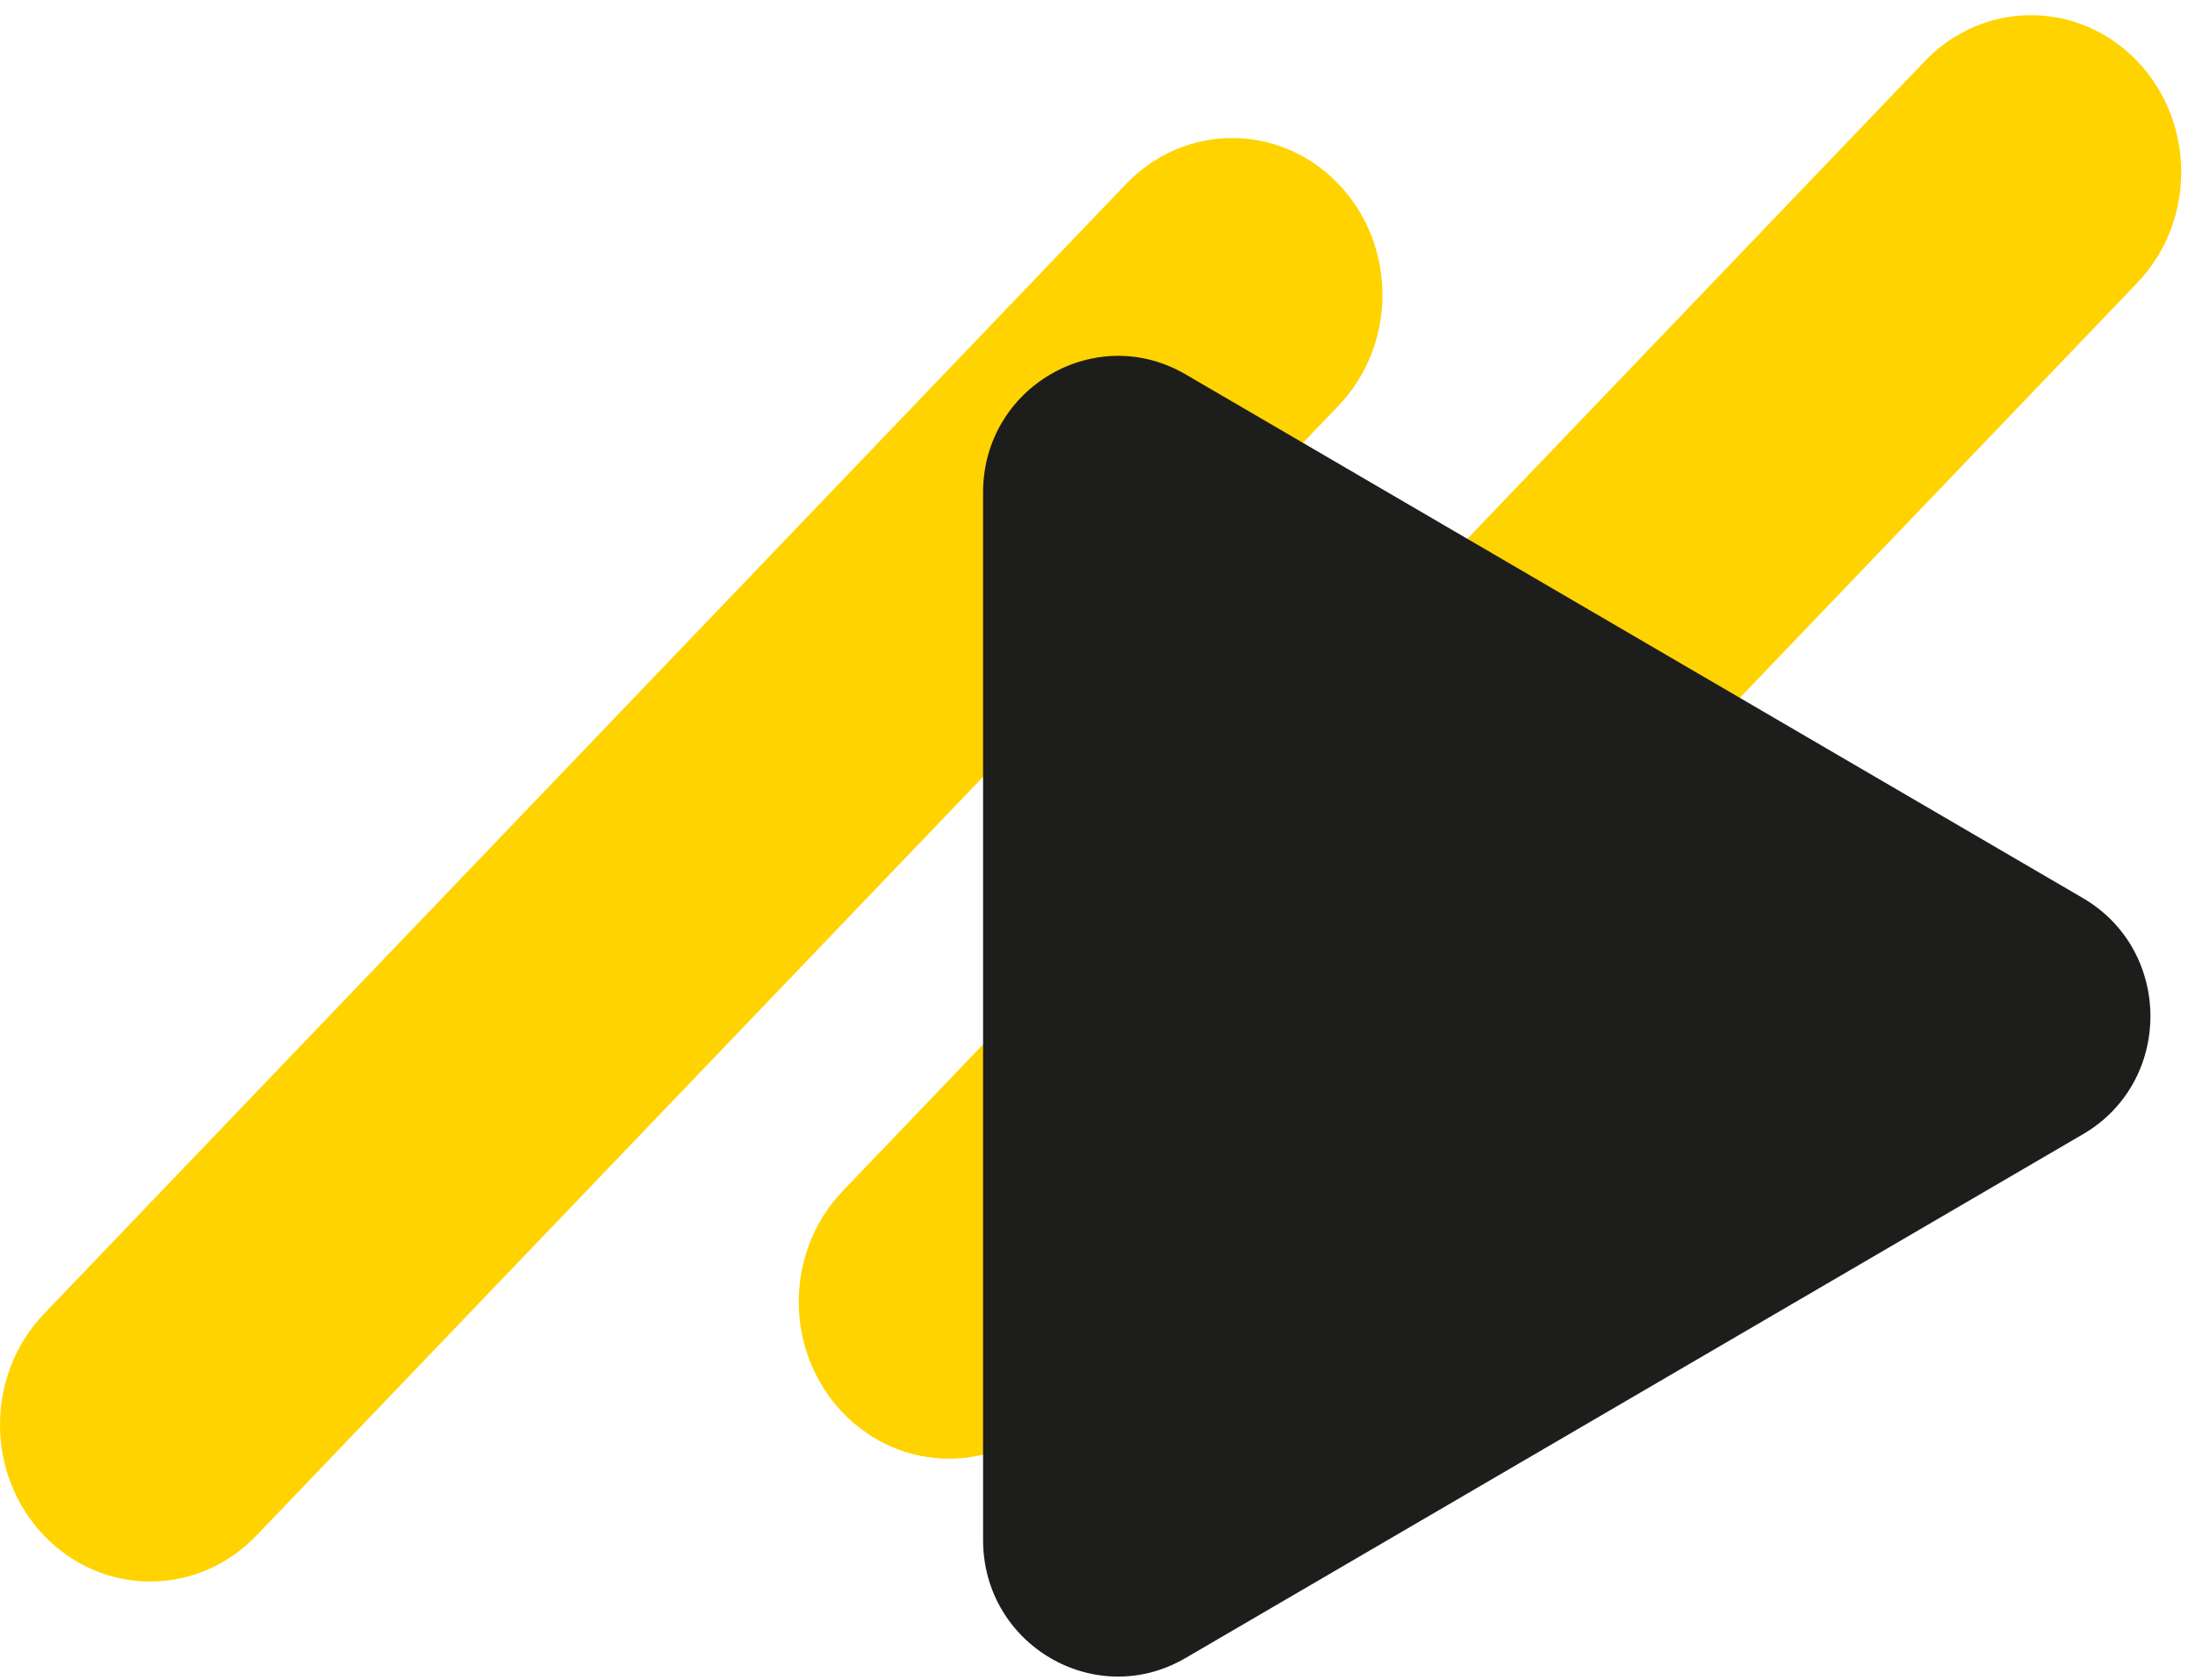 <svg width="111" height="85" viewBox="0 0 111 85" fill="none" xmlns="http://www.w3.org/2000/svg">
<path d="M12.967 77.675L67.685 20.526C70.653 17.425 70.653 12.408 67.685 9.307C64.716 6.207 59.912 6.207 56.944 9.307L2.226 66.457C-0.742 69.557 -0.742 74.575 2.226 77.675C5.194 80.775 9.999 80.775 12.967 77.675Z" fill="#FFD300"/>
<path d="M53.36 71.461L108.078 14.311C111.046 11.211 111.046 6.193 108.078 3.093C105.11 -0.007 100.305 -0.007 97.337 3.093L42.619 60.243C39.651 63.343 39.651 68.361 42.619 71.461C45.587 74.561 50.392 74.561 53.36 71.461Z" fill="#FFD300"/>
<path d="M49.714 51.398V24.908C49.714 19.6 55.397 16.282 59.947 18.932L82.64 32.181L105.333 45.43C109.883 48.088 109.883 54.725 105.333 57.374L82.64 70.624L59.947 83.873C55.397 86.531 49.714 83.213 49.714 77.897V51.398Z" fill="#1D1D1B"/>
</svg>
